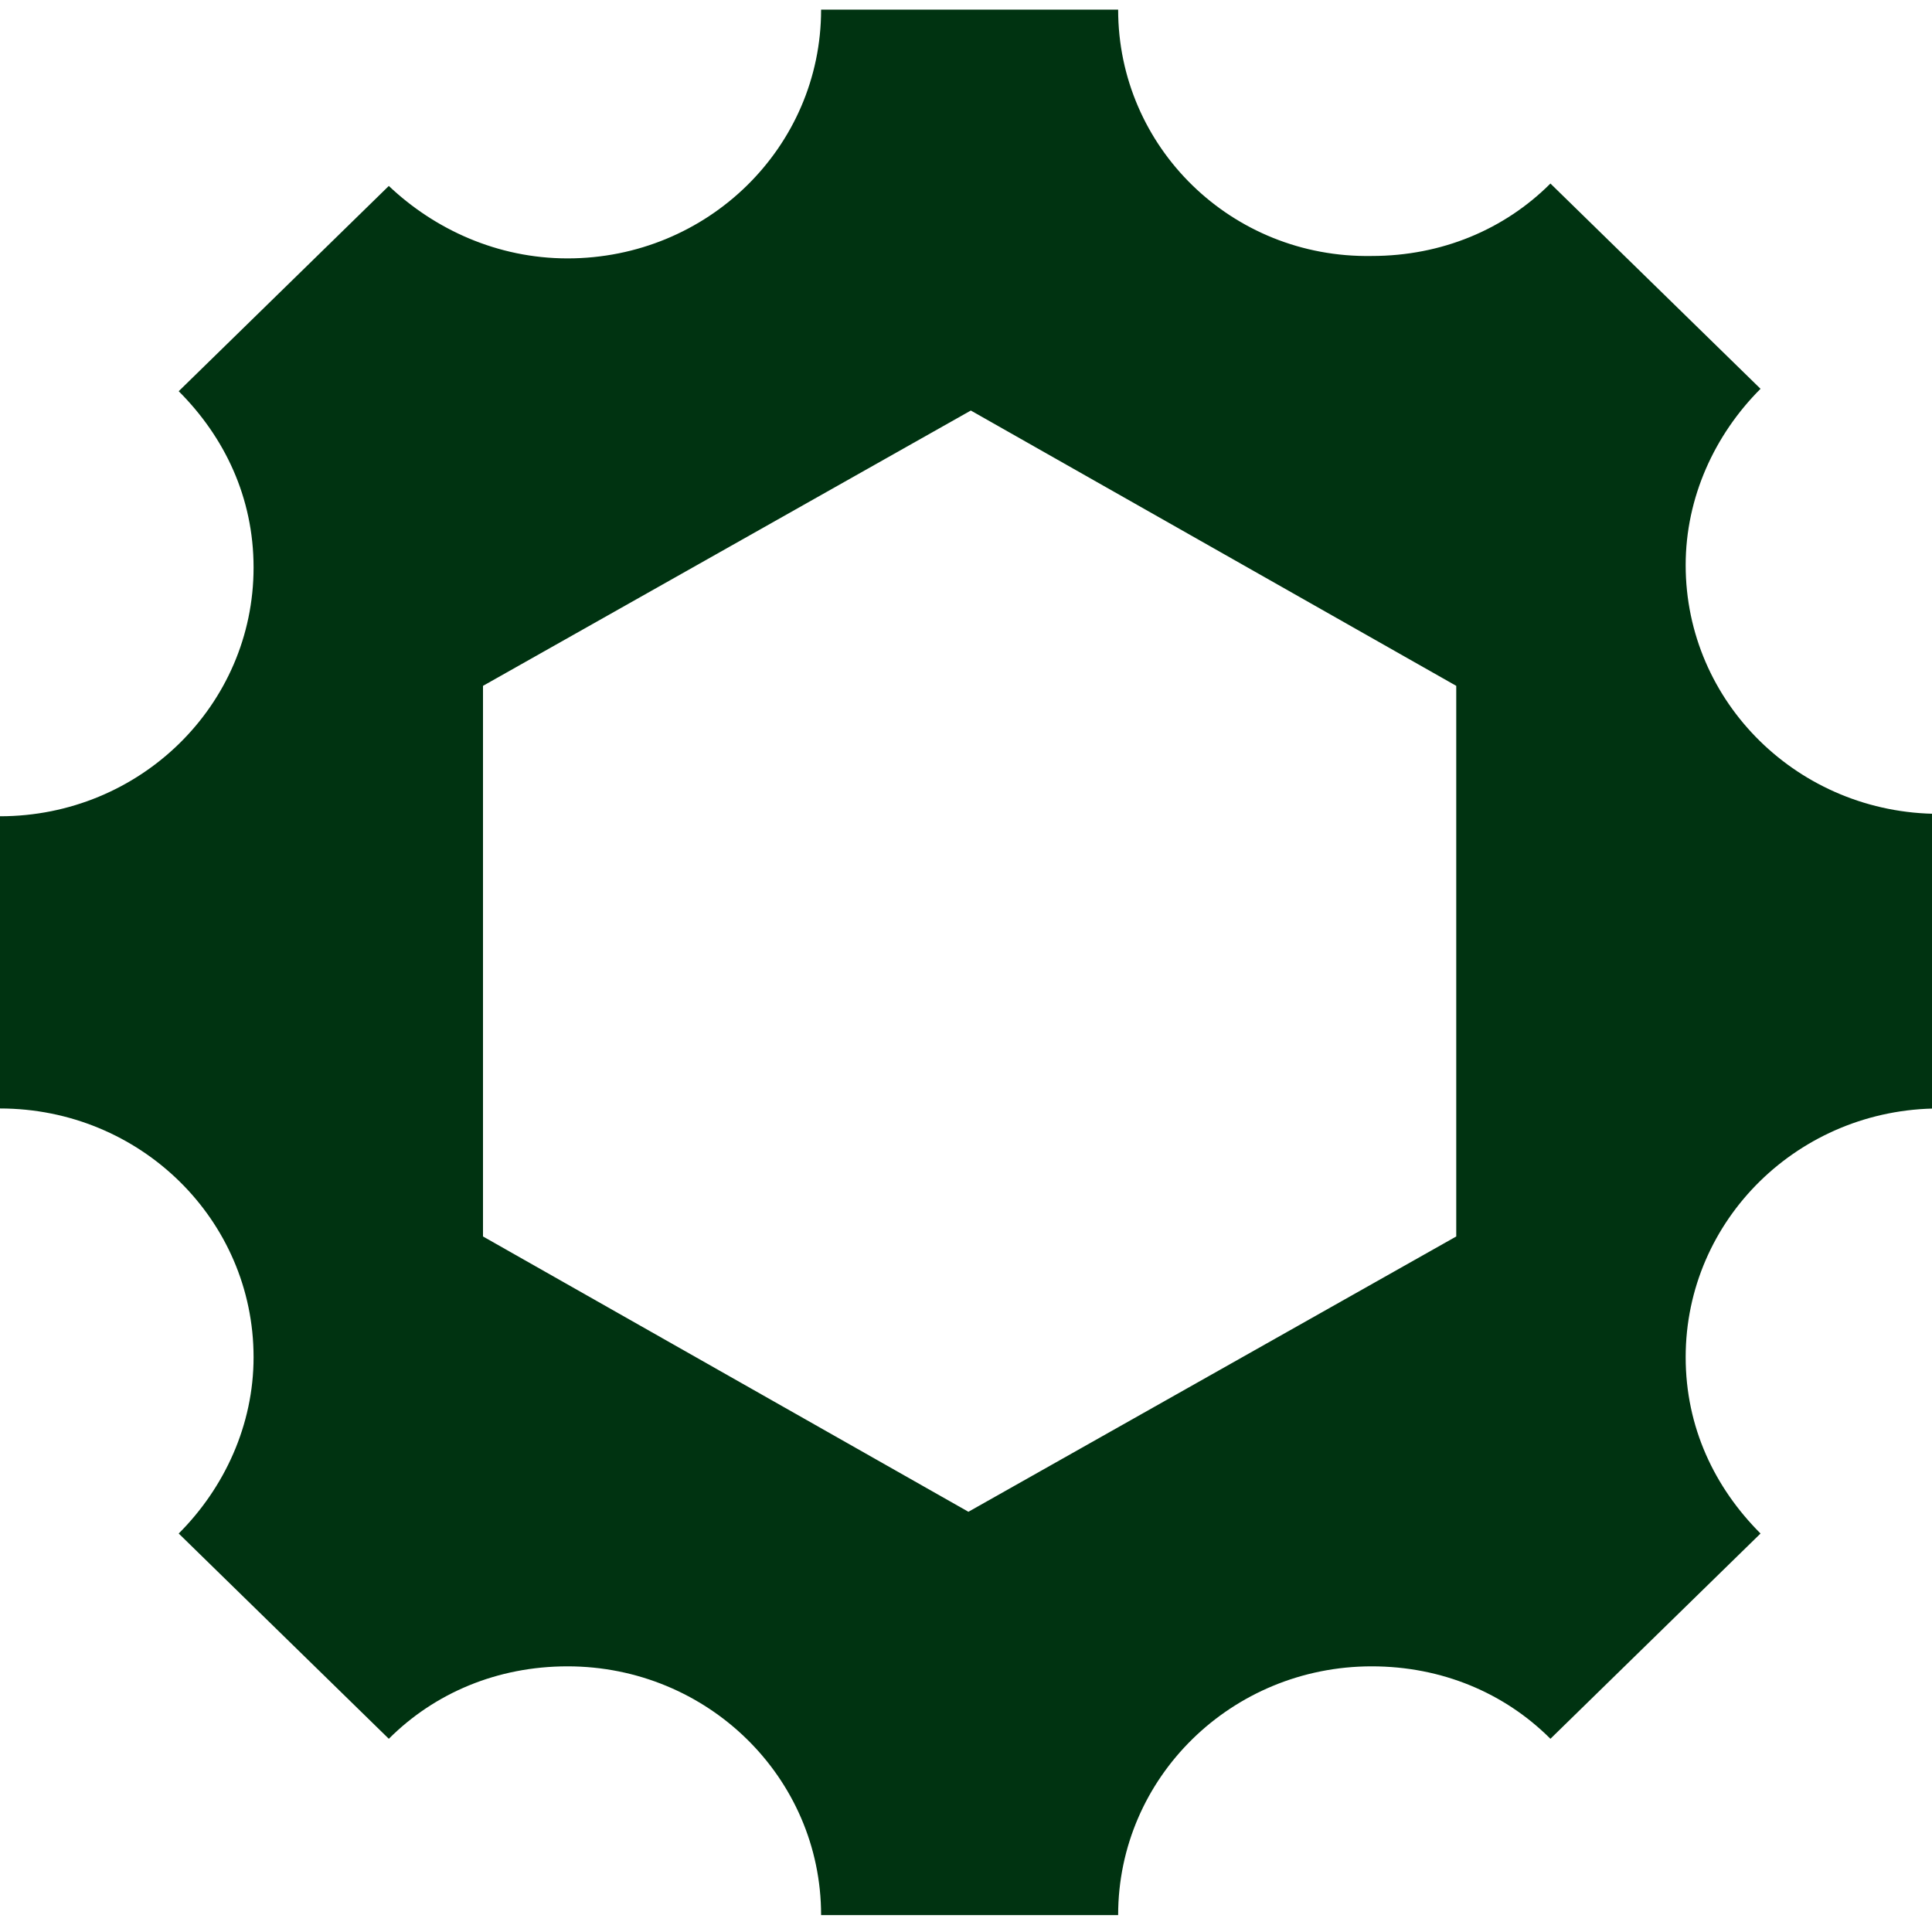<svg xmlns="http://www.w3.org/2000/svg" width="144" height="144" viewBox="0 0 144 144" fill="none"><g clip-path="url(#clip0_16839_6013)"><path d="M144.54 60.659C134.1 60.659 125.64 52.379 125.64 42.119C125.64 37.079 127.8 32.399 131.22 28.979L115.56 13.679C112.14 17.099 107.46 19.079 102.24 19.079C91.8 19.259 83.34 10.979 83.34 0.719H61.2C61.2 10.979 52.74 19.259 42.3 19.259C37.08 19.259 32.4 17.099 28.98 13.859L13.32 29.159C16.74 32.579 18.9 37.079 18.9 42.299C18.9 52.559 10.44 60.839 0 60.839V82.619C10.44 82.619 18.9 90.899 18.9 101.159C18.9 106.199 16.74 110.879 13.32 114.299L28.98 129.599C32.4 126.179 37.08 124.199 42.3 124.199C52.74 124.199 61.2 132.479 61.2 142.739H83.34C83.34 132.479 91.8 124.199 102.24 124.199C107.46 124.199 112.14 126.179 115.56 129.599L131.22 114.299C127.8 110.879 125.64 106.379 125.64 101.159C125.64 90.899 134.1 82.619 144.54 82.619V60.659ZM108.54 92.159L72.18 112.679L36 92.159V51.119L72.36 30.599L108.54 51.119V92.159Z" fill="#003311"></path></g><defs><clipPath id="clip0_16839_6013"><rect width="144" height="144" fill="white"></rect></clipPath></defs></svg>